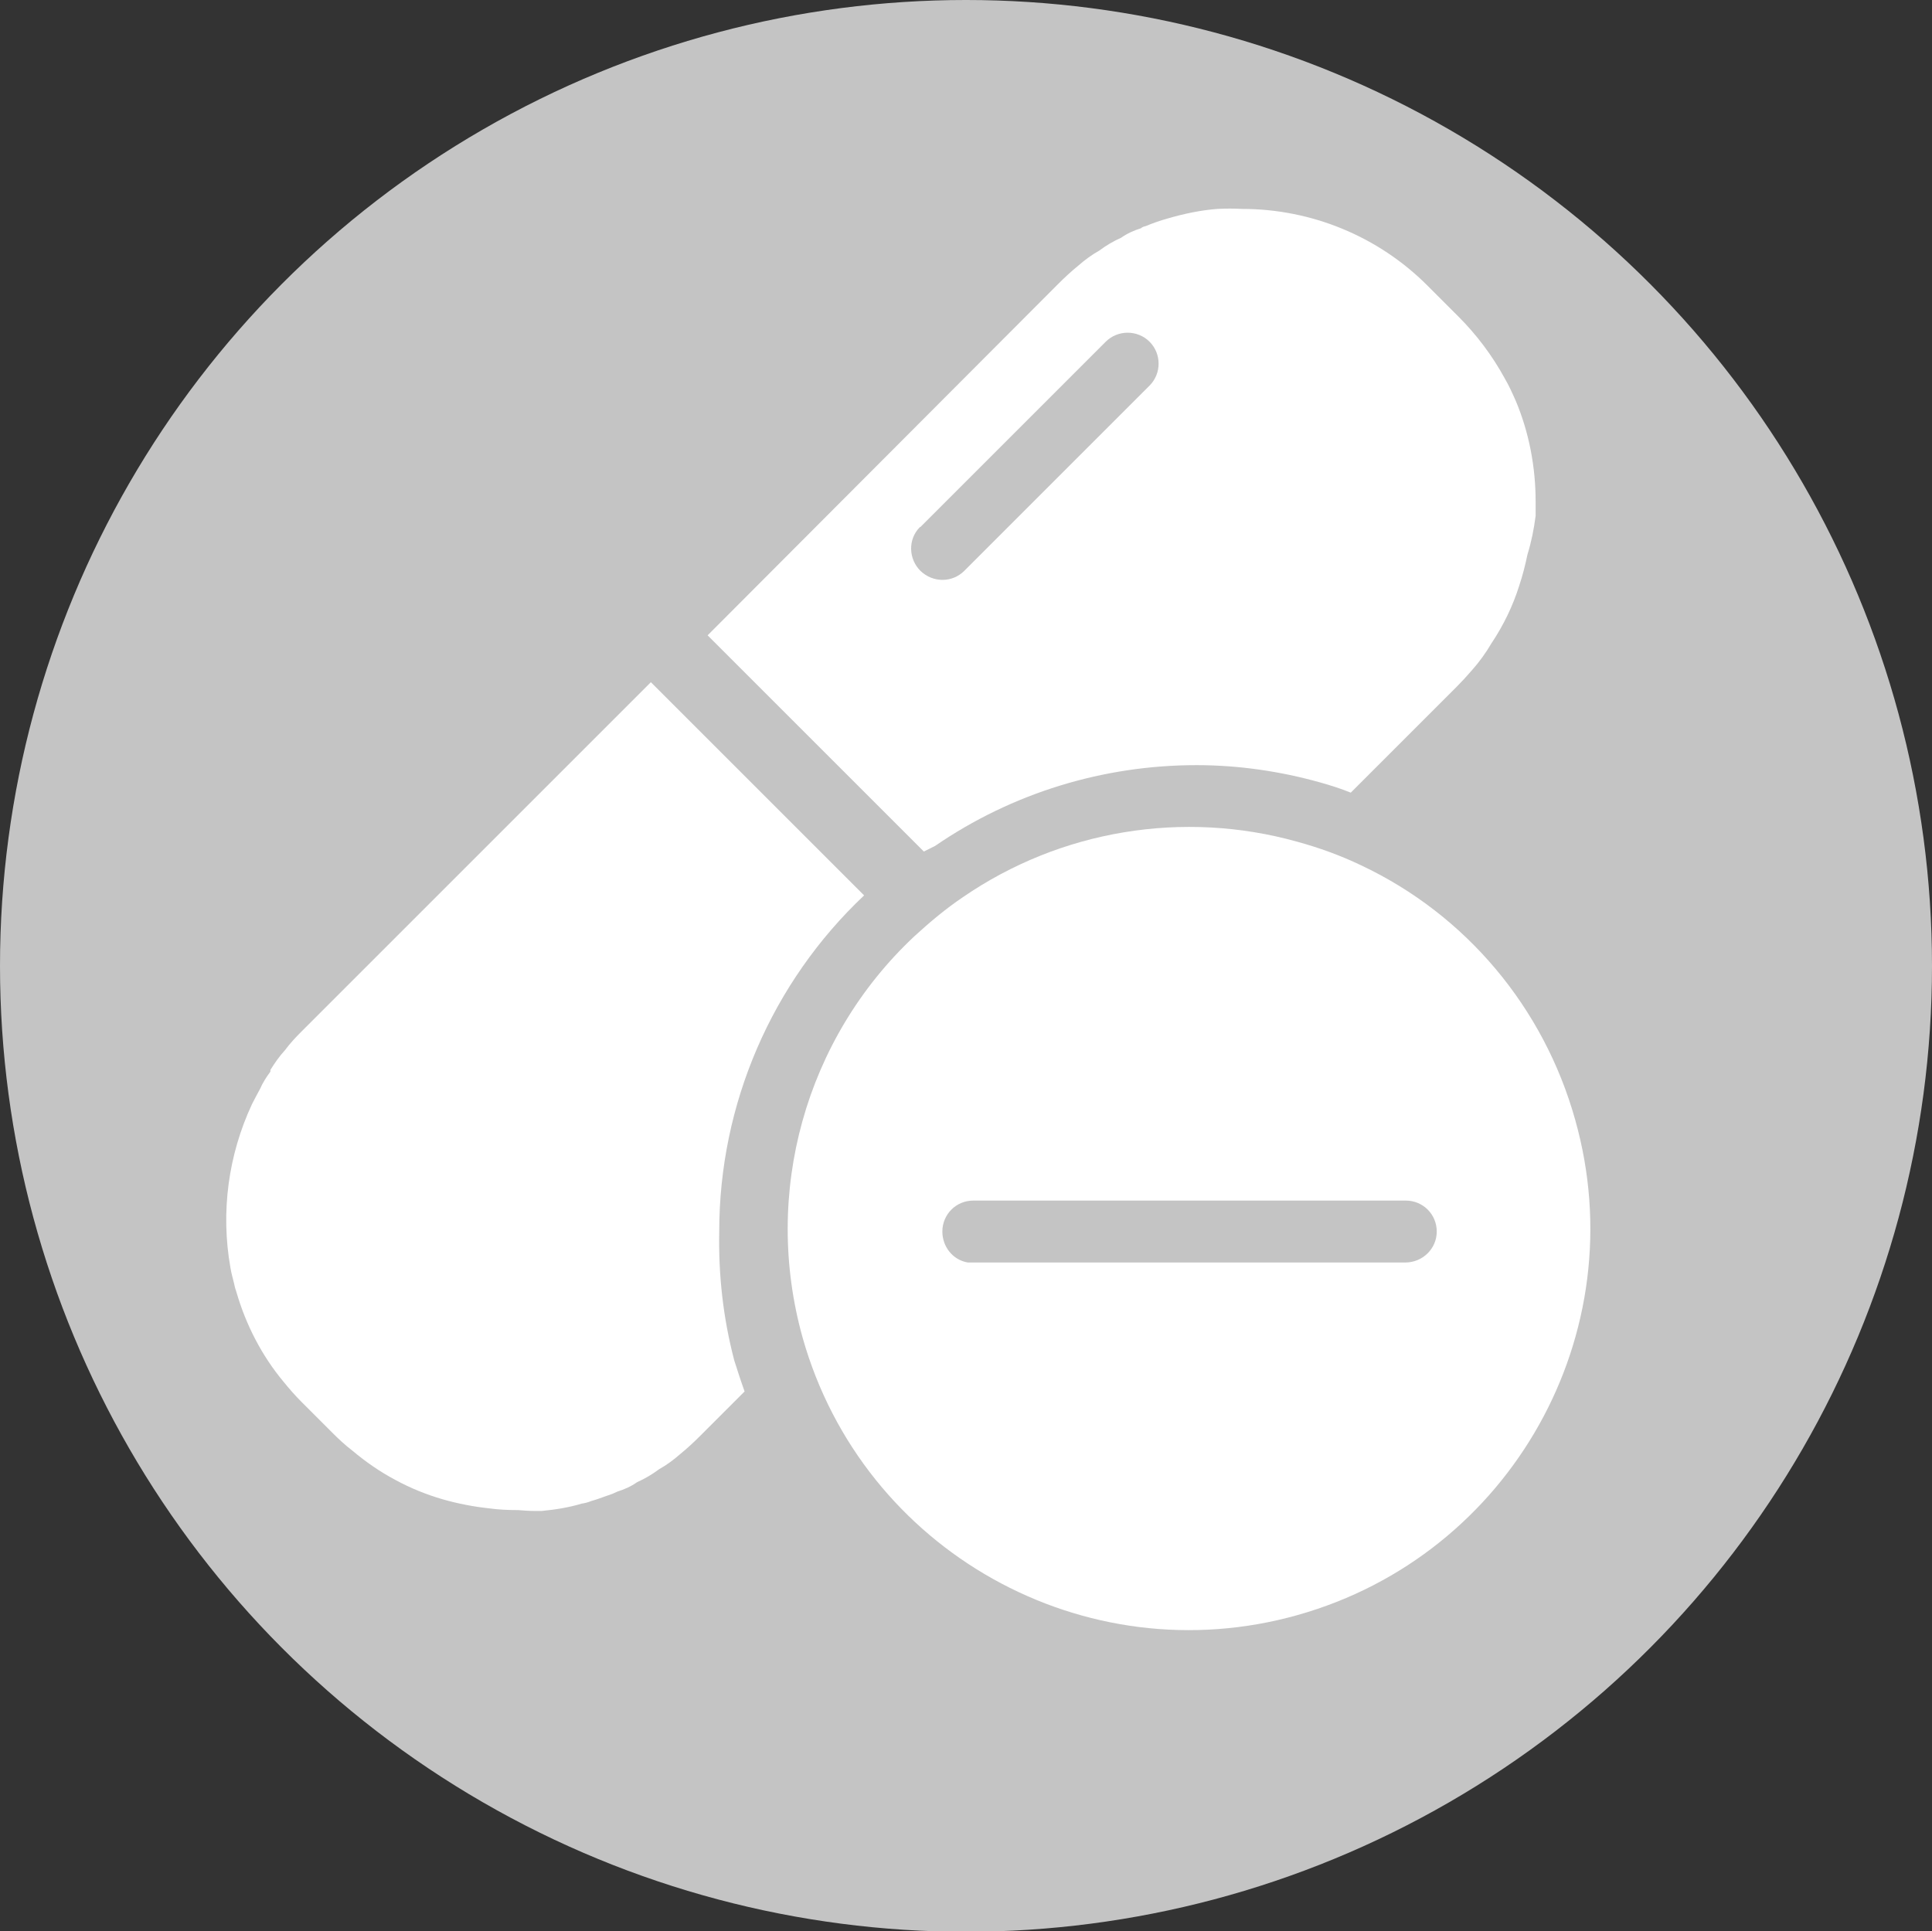 <?xml version="1.0" encoding="utf-8"?>
<!-- Generator: Adobe Illustrator 23.0.6, SVG Export Plug-In . SVG Version: 6.00 Build 0)  -->
<svg version="1.1" id="Ebene_1" xmlns="http://www.w3.org/2000/svg" xmlns:xlink="http://www.w3.org/1999/xlink" x="0px" y="0px"
	 viewBox="0 0 44.94 44.93" style="enable-background:new 0 0 44.94 44.93;" xml:space="preserve">
<rect x="0" y="0" width="44.94" height="44.93" fill="#333333" stroke="none"/>
<style type="text/css">
	.st0{fill:#C4C4C4;}
	.st1{fill:#FFFFFF;}
</style>
<circle class="st0" cx="22.47" cy="22.47" r="22.47"/>
<rect x="-7.34" y="104.11" style="fill:none;" width="61.4" height="11.49"/>
<title>sport bicycle</title>
<g>
	<title>medical</title>
	<path class="st1" d="M16.73,28.65c0-2.96,1.22-5.79,3.37-7.82l-4.96-4.96L7,24.01c-0.13,0.13-0.26,0.27-0.37,0.42
		c-0.13,0.14-0.24,0.3-0.34,0.46v0.04c-0.09,0.12-0.18,0.26-0.24,0.4c-0.06,0.11-0.13,0.24-0.19,0.36c-0.55,1.18-0.73,2.51-0.5,3.8
		l0,0c0.02,0.13,0.06,0.26,0.09,0.39c0.01,0.06,0.03,0.12,0.05,0.18c0.22,0.76,0.59,1.48,1.1,2.09c0.13,0.16,0.27,0.32,0.41,0.46
		l0.72,0.72c0.15,0.15,0.3,0.29,0.47,0.42c0.31,0.26,0.64,0.49,1,0.68c0.35,0.19,0.72,0.34,1.1,0.45c0.35,0.1,0.71,0.17,1.08,0.21
		c0.22,0.03,0.44,0.04,0.67,0.04c0.13,0.01,0.25,0.02,0.38,0.02h0.17c0.32-0.03,0.63-0.08,0.93-0.17c0.07-0.01,0.15-0.03,0.22-0.06
		l0,0c0.11-0.03,0.22-0.07,0.33-0.11l0.17-0.06l0.11-0.05c0.16-0.05,0.32-0.12,0.46-0.22l0,0c0.18-0.08,0.35-0.18,0.51-0.3
		c0.18-0.1,0.34-0.22,0.5-0.36c0.16-0.13,0.31-0.27,0.46-0.42l1.03-1.03c-0.09-0.25-0.17-0.5-0.24-0.72
		C16.82,30.66,16.71,29.66,16.73,28.65z"/>
	<path class="st1" d="M21.75,19.68c1.79-1.23,3.91-1.88,6.08-1.88c0.97,0,1.94,0.14,2.87,0.4c0.25,0.07,0.5,0.15,0.72,0.24
		l2.46-2.46c0.12-0.12,0.24-0.25,0.36-0.39l0,0c0.17-0.19,0.32-0.4,0.45-0.62c0.28-0.42,0.5-0.87,0.65-1.35
		c0.08-0.24,0.14-0.48,0.19-0.72c0.09-0.29,0.15-0.59,0.19-0.9c0-0.11,0-0.22,0-0.33c0-0.8-0.15-1.6-0.46-2.34
		c-0.08-0.18-0.16-0.36-0.26-0.53l0,0c-0.29-0.53-0.65-1.01-1.08-1.44l-0.72-0.72c-1.14-1.14-2.69-1.78-4.31-1.78
		c-0.19-0.01-0.38-0.01-0.57,0c-0.39,0.03-0.77,0.11-1.15,0.22c-0.18,0.05-0.35,0.11-0.52,0.18c-0.04,0.01-0.08,0.02-0.11,0.05
		c-0.16,0.05-0.32,0.12-0.46,0.22l0,0c-0.18,0.08-0.35,0.18-0.51,0.3c-0.18,0.1-0.34,0.22-0.5,0.36c-0.16,0.13-0.31,0.27-0.46,0.42
		l-8.15,8.17l5.03,5.03L21.75,19.68z M21.41,12.26l4.31-4.31c0.28-0.28,0.74-0.28,1.02,0c0.28,0.28,0.28,0.74,0,1.02l-4.31,4.31
		c-0.28,0.28-0.73,0.28-1.02,0c0,0,0,0,0,0c-0.28-0.28-0.29-0.73-0.02-1.01C21.4,12.26,21.4,12.26,21.41,12.26z"/>
	<path class="st1" d="M31.66,20.13c-0.48-0.23-0.98-0.41-1.49-0.55c-2.65-0.74-5.5-0.27-7.77,1.29c-0.4,0.27-0.77,0.58-1.13,0.91
		c-2.54,2.38-3.54,5.98-2.6,9.34l0,0c1.4,4.96,6.56,7.85,11.52,6.45c4.96-1.4,7.85-6.56,6.45-11.52
		C35.91,23.44,34.1,21.28,31.66,20.13z M32.69,29.37H22.64h-0.13c-0.35-0.06-0.59-0.37-0.59-0.72c0-0.4,0.32-0.72,0.72-0.72h10.06
		c0.4,0,0.72,0.32,0.72,0.72S33.09,29.37,32.69,29.37z"/>
</g>
</svg>
